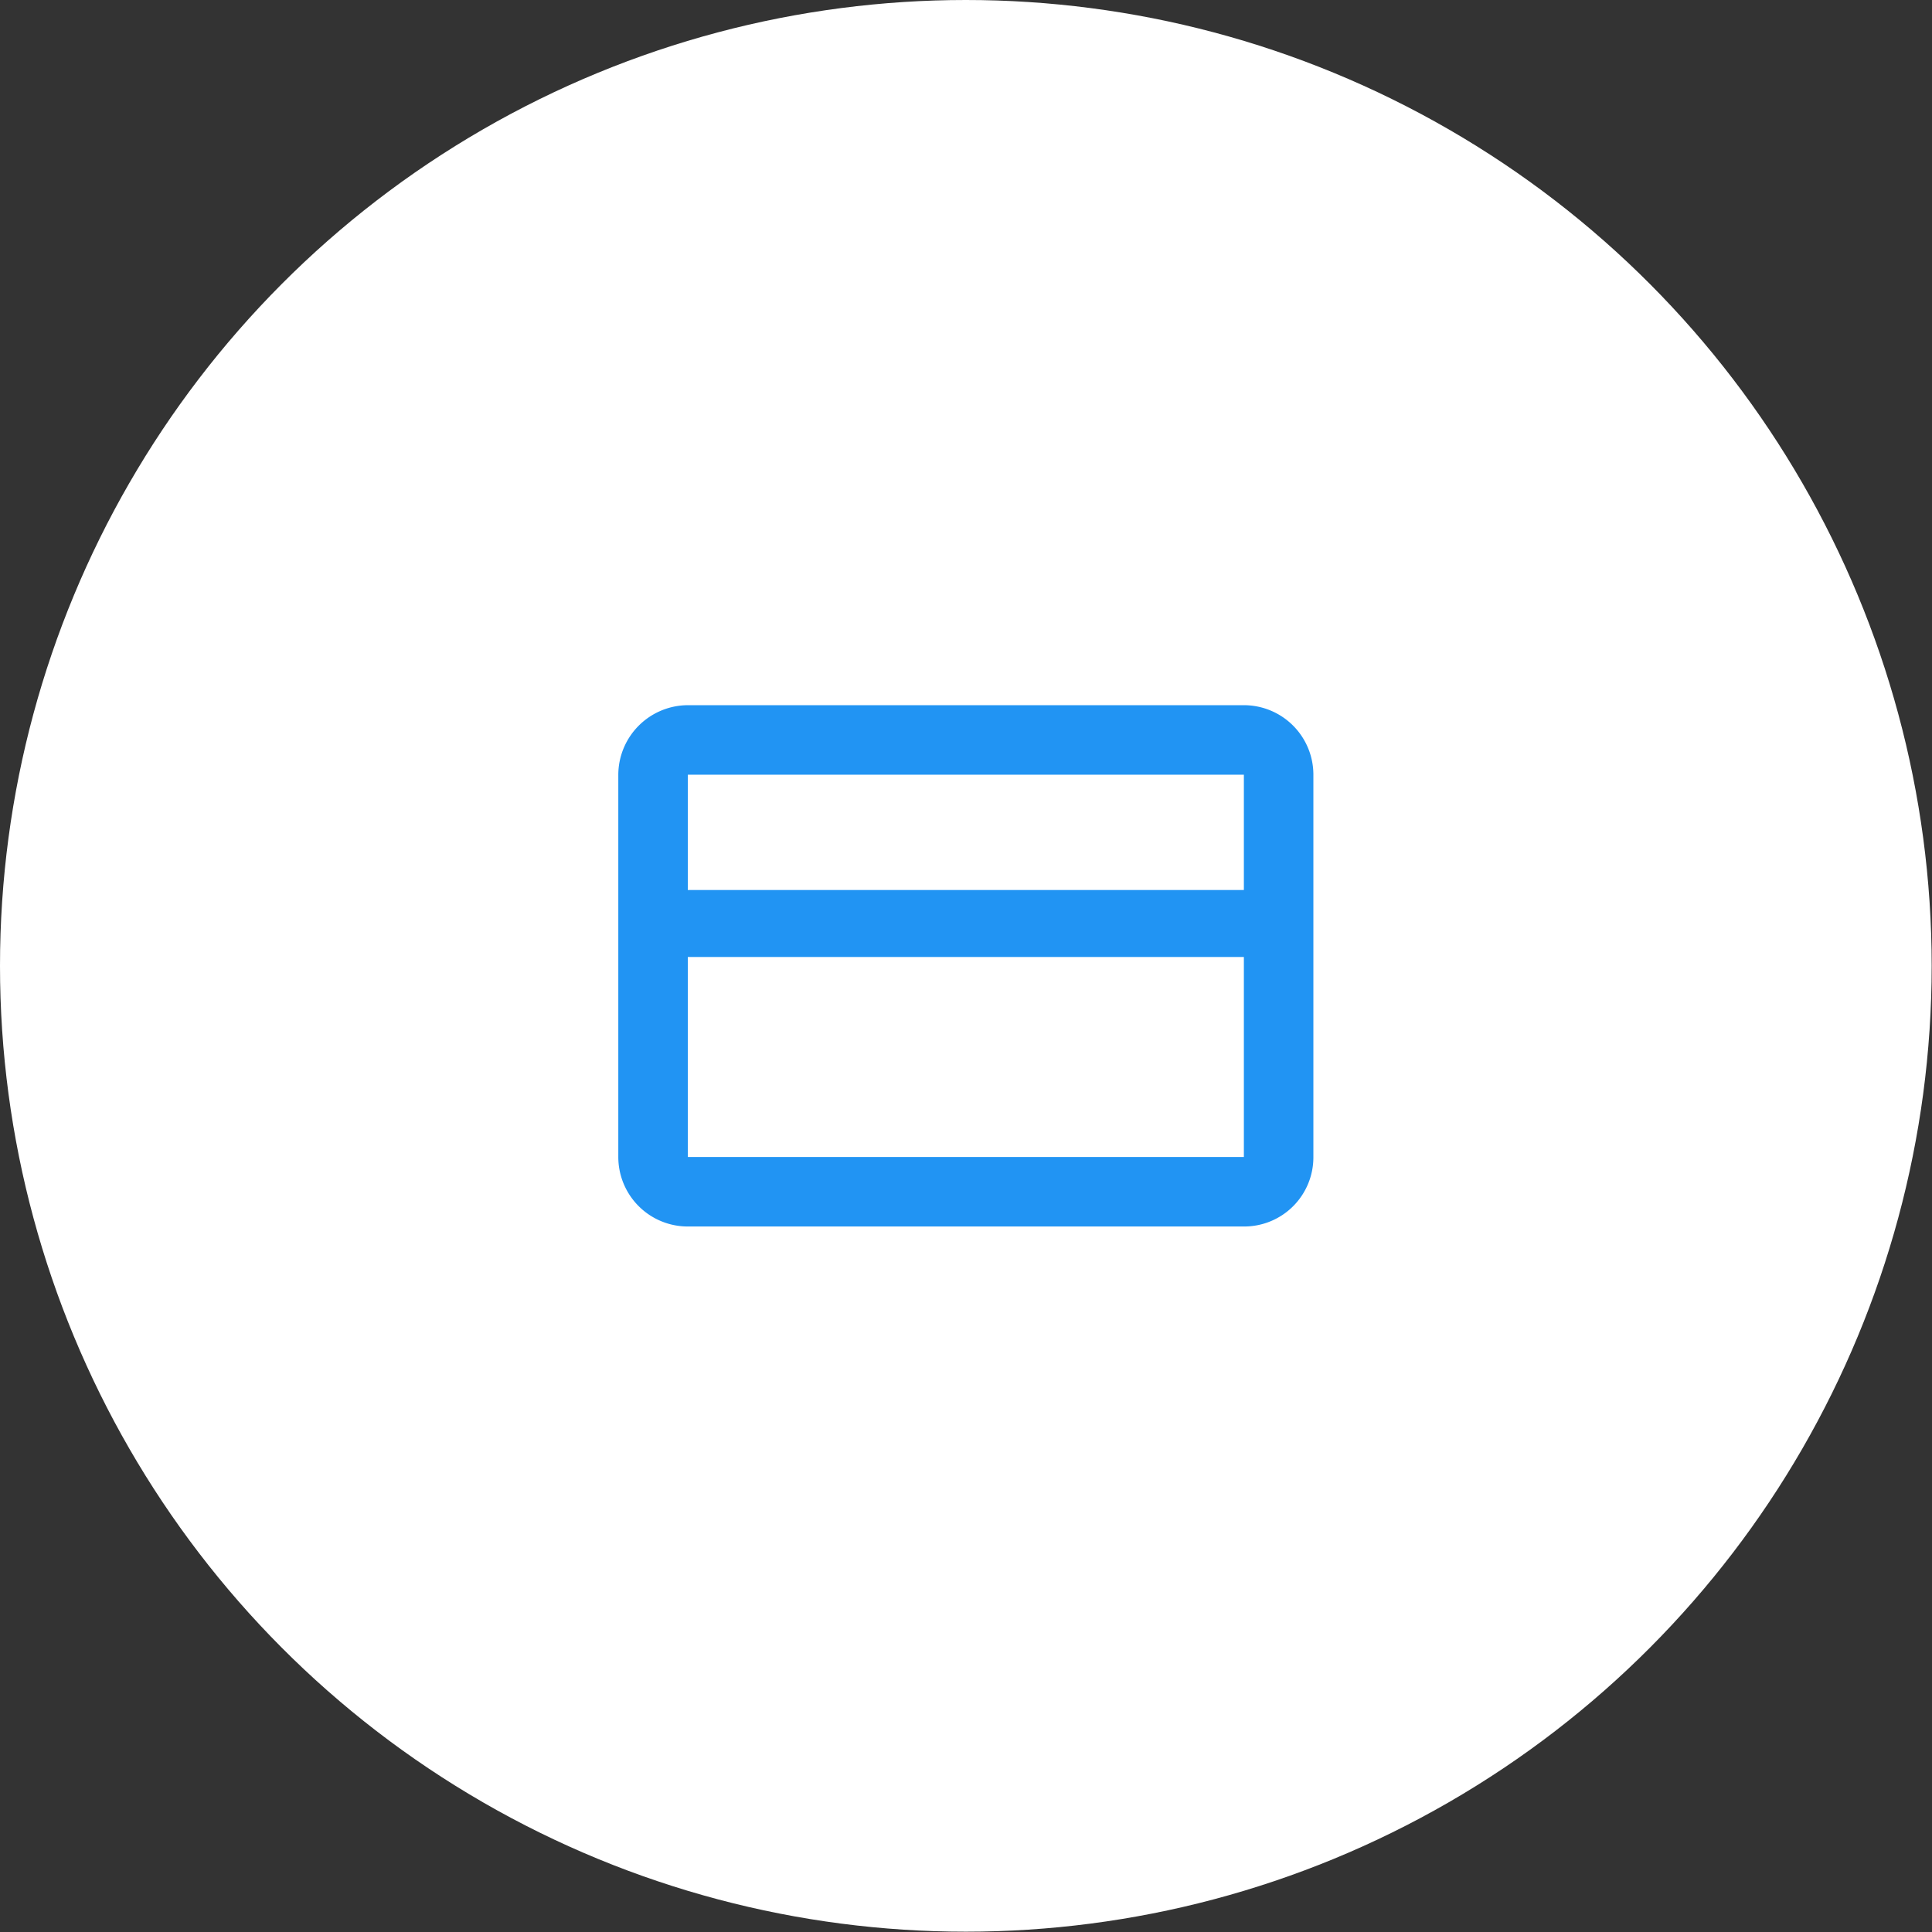 <svg xmlns="http://www.w3.org/2000/svg" viewBox="0 0 61.15 61.15"><rect x="0" y="0" width="61.15" height="61.15" fill="#333333" stroke="none"/><defs><style>.cls-1{fill:#fff;}.cls-2{fill:#2194f3;}</style></defs><title>Risorsa 79pagamenti</title><g id="Livello_2" data-name="Livello 2"><g id="Livello_1-2" data-name="Livello 1"><circle class="cls-1" cx="30.57" cy="30.57" r="30.57"/><path class="cls-2" d="M39.37,22.32H21.77a2.21,2.21,0,0,0-2.2,2.2v12.1a2.2,2.2,0,0,0,2.2,2.2h17.6a2.19,2.19,0,0,0,2.2-2.2V24.52A2.2,2.2,0,0,0,39.37,22.32Zm0,2.2v3.65H21.77V24.52Zm-17.6,12.1V30.29h17.6v6.33Z"/></g></g></svg>